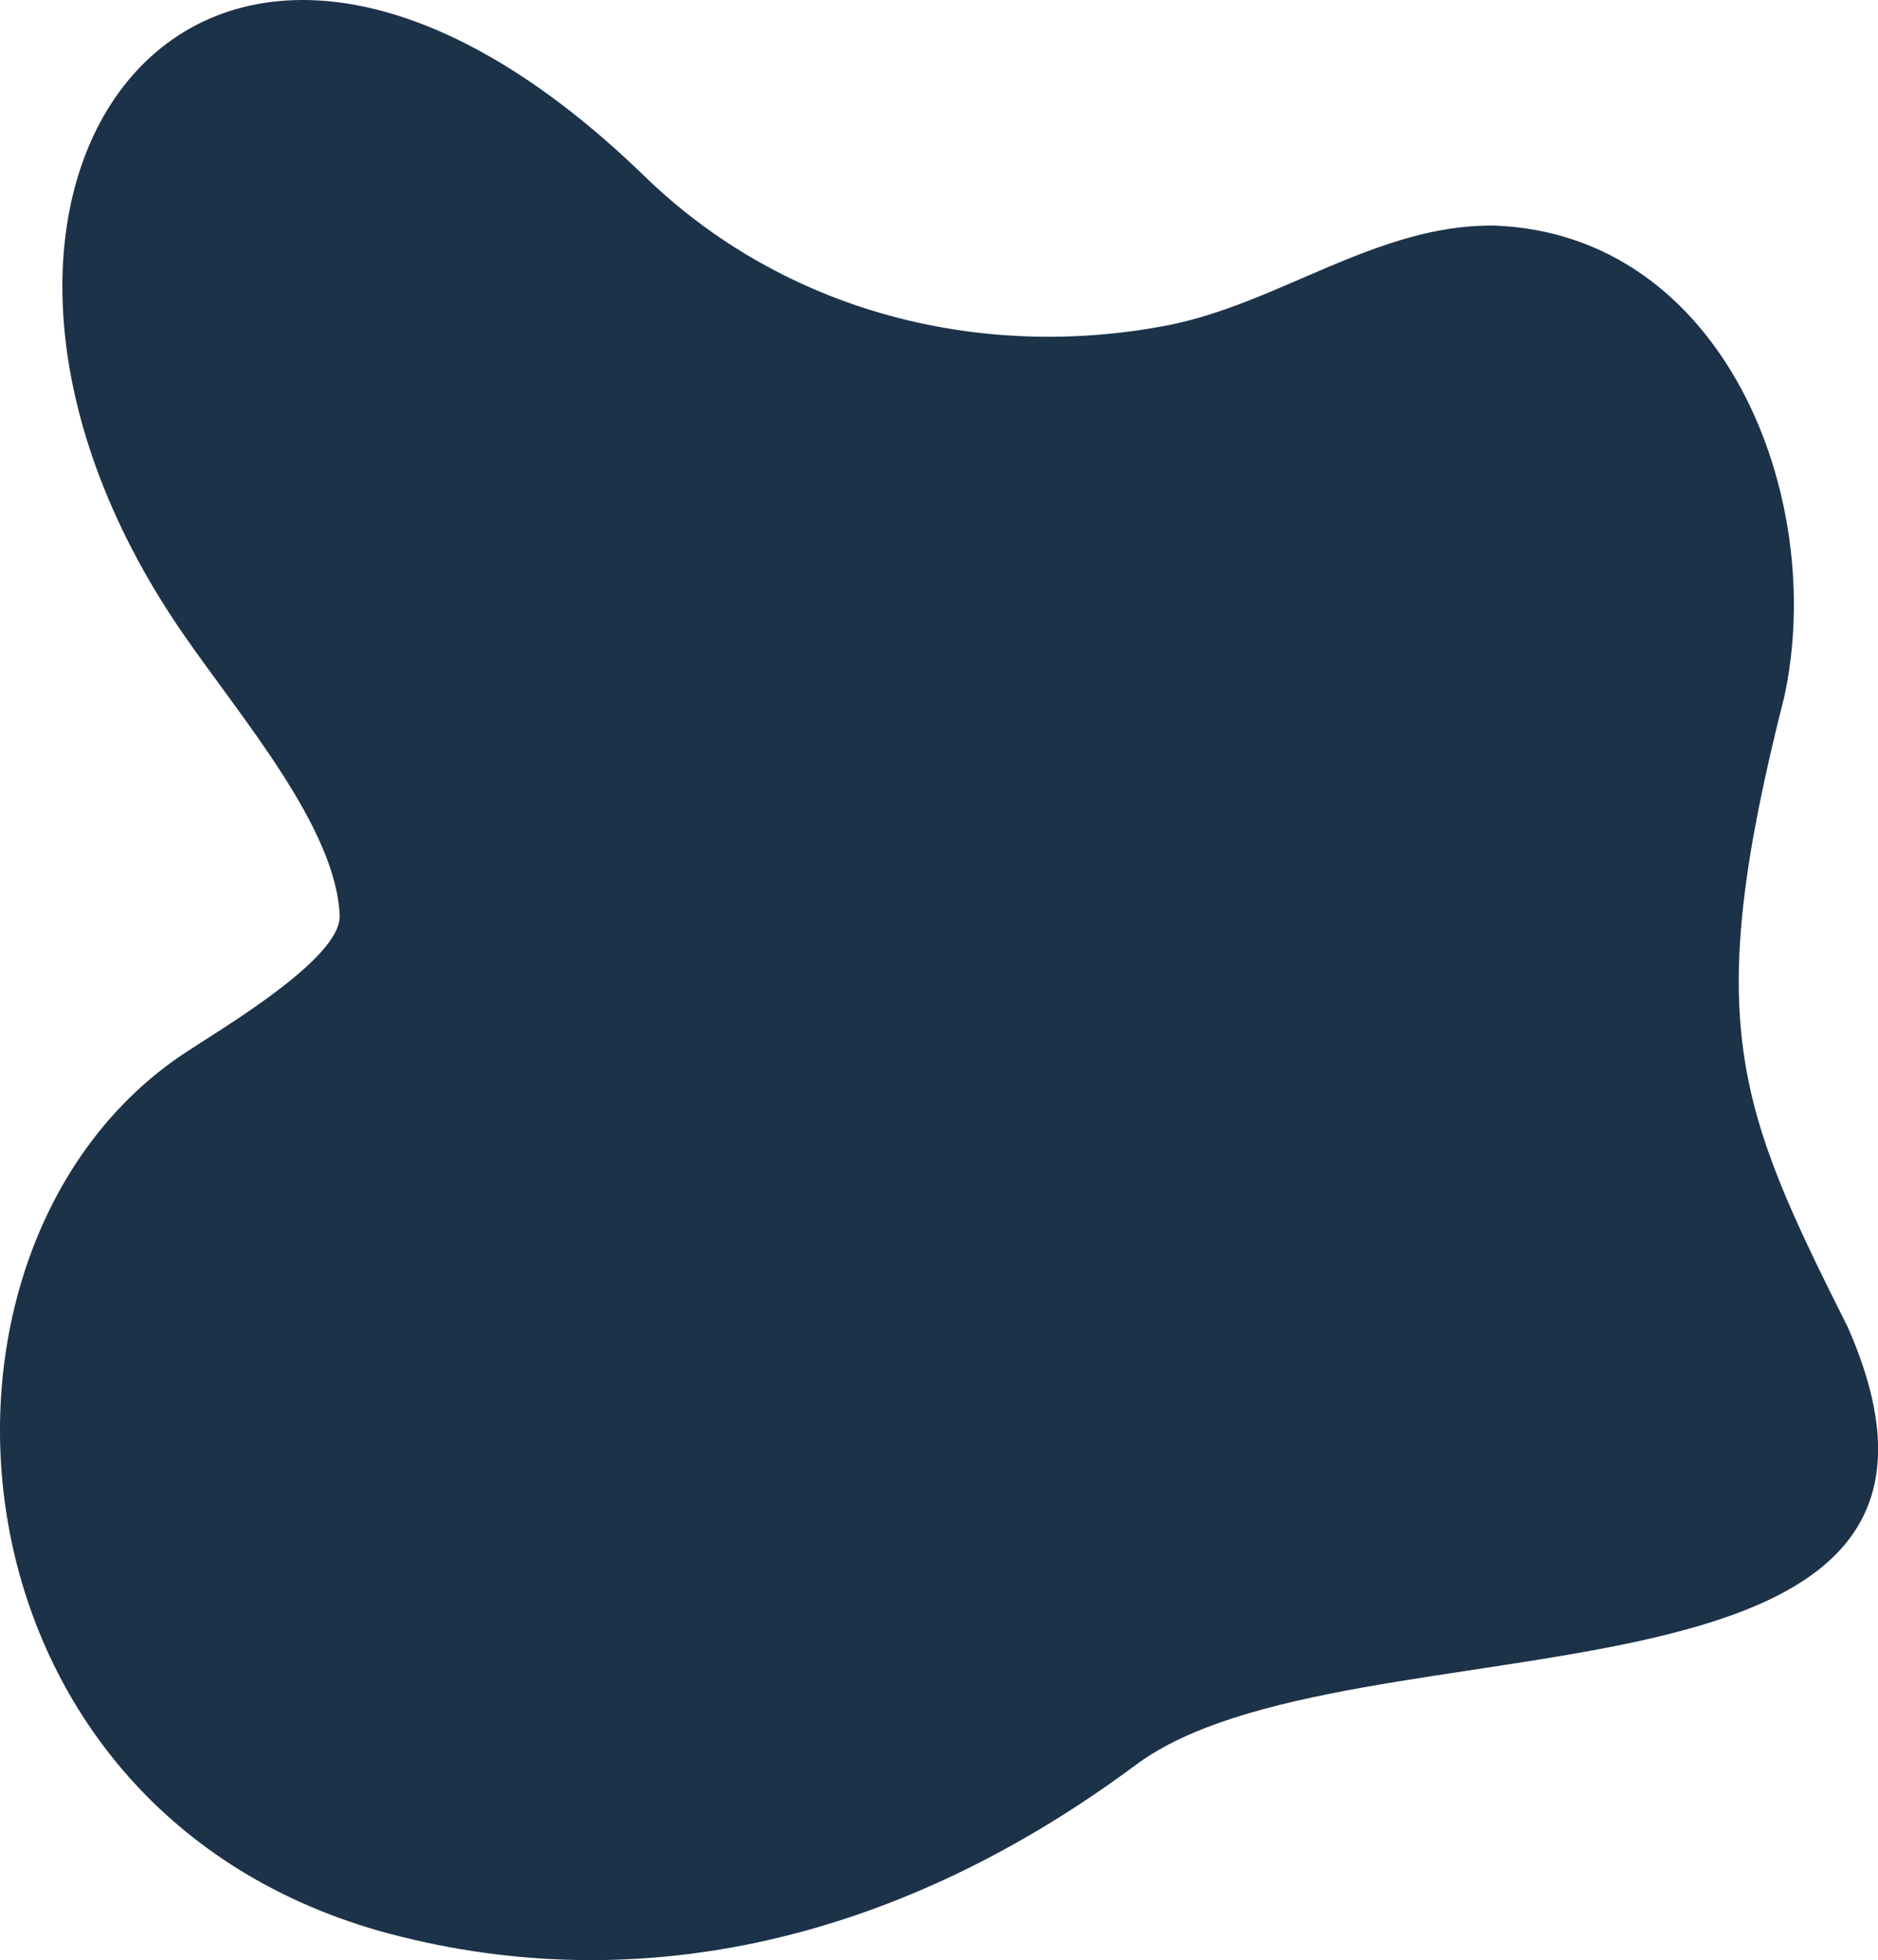 <?xml version="1.0" encoding="UTF-8" standalone="no"?><svg xmlns="http://www.w3.org/2000/svg" xmlns:xlink="http://www.w3.org/1999/xlink" fill="#1c3249" height="950" preserveAspectRatio="xMidYMid meet" version="1" viewBox="0.0 0.0 910.6 950.0" width="910.6" zoomAndPan="magnify"><defs><clipPath id="a"><path d="M 0 0 L 910.648 0 L 910.648 950 L 0 950 Z M 0 0"/></clipPath></defs><g><g clip-path="url(#a)" id="change1_1"><path d="M 895.973 643.277 C 842.008 535.852 825.09 495.234 865.195 337.559 C 886.051 240.953 835.863 113.355 724.512 109.332 C 667.719 108.621 620.27 147.168 565.887 157.73 C 475.312 175.086 380.449 151.332 312.512 85.398 C 96.551 -124.199 -59.562 91.719 88.422 306.652 C 116.695 347.719 162.941 400.973 164.699 443.727 C 165.555 464.504 107.348 498.582 89.473 510.438 C -49.625 602.695 -32.848 874.387 184.375 935.98 C 302.32 968.723 430.125 945.02 550.773 855.348 C 653.863 778.727 983.688 842.574 895.973 643.277"/></g></g></svg>